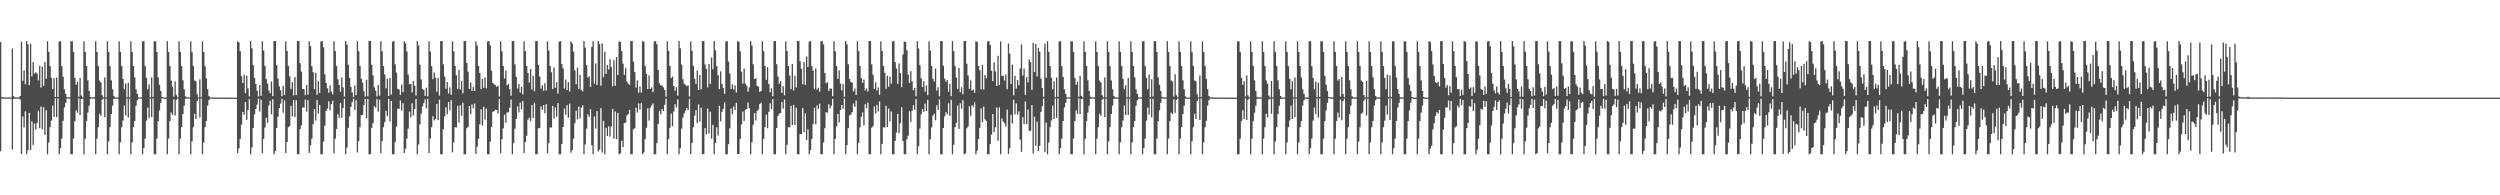 <?xml version="1.0" encoding="UTF-8"?>
<svg xmlns="http://www.w3.org/2000/svg" width="1920" height="150">
  <path d="M0 32.365h1v83.744H0zM1 74.487h1v1.133H1zM2 74.824h1v1.000H2zM3 74.772h1v1.000H3zM4 74.785h1v1.000H4zM5 74.820h1v1.000H5zM6 74.826h1v1.000H6zM7 74.795h1v1.000H7zM8 74.777h1v1.000H8zM9 37.196h1v77.588H9zM10 73.810h1v2.241H10zM11 74.810h1v1.000H11zM12 74.808h1v1.000H12zM13 74.779h1v1.000H13zM14 74.787h1v1.000H14zM15 73.717h1v2.712H15zM16 32.070h1v86.259H16zM17 62.076h1v27.371H17zM18 54.094h1v43.895H18zM19 64.668h1v20.850H19zM20 31.603h1v86.854H20zM21 34.127h1v81.202H21zM22 65.358h1v21.309H22zM23 33.492h1v81.689H23zM24 58.641h1v34.547H24zM25 47.691h1v63.618H25zM26 56.571h1v38.335H26zM27 55.603h1v43.856H27zM28 56.518h1v37.849H28zM29 61.767h1v23.215H29zM30 50.471h1v48.056H30zM31 67.220h1v14.640H31zM32 51.189h1v48.195H32zM33 65.904h1v16.530H33zM34 47.561h1v56.053H34zM35 60.482h1v24.216H35zM36 31.688h1v86.769H36zM37 39.830h1v69.678H37zM38 50.784h1v46.929H38zM39 59.735h1v32.902H39zM40 68.513h1v12.596H40zM41 60.074h1v29.686H41zM42 74.520h1v1.000H42zM43 59.527h1v30.434H43zM44 74.513h1v1.009H44zM45 31.728h1v86.729H45zM46 31.739h1v82.075H46zM47 50.741h1v55.728H47zM48 58.932h1v33.875H48zM49 68.589h1v14.000H49zM50 72.085h1v6.914H50zM51 74.703h1v1.000H51zM52 74.719h1v1.000H52zM53 74.764h1v1.000H53zM54 31.742h1v86.715H54zM55 31.665h1v86.791H55zM56 39.879h1v66.566H56zM57 59.777h1v33.229H57zM58 65.124h1v19.564H58zM59 62.838h1v23.710H59zM60 74.282h1v1.184H60zM61 59.794h1v28.529H61zM62 73.322h1v2.726H62zM63 74.729h1v1.000H63zM64 31.706h1v86.750H64zM65 39.922h1v66.525H65zM66 50.780h1v42.212H66zM67 61.745h1v24.735H67zM68 69.814h1v11.376H68zM69 74.396h1v1.455H69zM70 74.742h1v1.000H70zM71 74.707h1v1.000H71zM72 74.763h1v1.000H72zM73 31.679h1v86.778H73zM74 39.890h1v66.558H74zM75 50.772h1v46.939H75zM76 61.844h1v25.568H76zM77 63.375h1v25.502H77zM78 73.073h1v3.488H78zM79 74.803h1v1.000H79zM80 59.373h1v30.650H80zM81 74.773h1v1.000H81zM82 31.714h1v86.742H82zM83 39.892h1v68.646H83zM84 50.780h1v46.916H84zM85 61.701h1v25.847H85zM86 68.573h1v12.653H86zM87 73.620h1v2.320H87zM88 74.843h1v1.000H88zM89 74.837h1v1.000H89zM90 74.856h1v1.000H90zM91 31.666h1v86.791H91zM92 39.908h1v69.485H92zM93 50.771h1v46.931H93zM94 60.576h1v32.035H94zM95 68.592h1v12.513H95zM96 64.147h1v24.533H96zM97 74.761h1v1.000H97zM98 63.532h1v26.732H98zM99 74.787h1v1.000H99zM100 31.732h1v86.725H100zM101 39.907h1v69.493H101zM102 50.753h1v46.924H102zM103 59.436h1v33.455H103zM104 68.563h1v12.593H104zM105 72.104h1v4.908H105zM106 74.746h1v1.000H106zM107 74.781h1v1.000H107zM108 74.834h1v1.000H108zM109 31.739h1v86.718H109zM110 31.703h1v82.075H110zM111 50.776h1v55.679H111zM112 59.788h1v32.833H112zM113 68.591h1v13.987H113zM114 64.769h1v25.993H114zM115 74.676h1v1.000H115zM116 59.385h1v30.620H116zM117 74.422h1v1.180H117zM118 31.733h1v86.724H118zM119 31.704h1v86.753H119zM120 39.903h1v66.579H120zM121 59.492h1v33.526H121zM122 65.090h1v19.626H122zM123 69.816h1v9.175H123zM124 74.433h1v1.000H124zM125 74.833h1v1.000H125zM126 74.834h1v1.000H126zM127 74.868h1v1.000H127zM128 31.666h1v86.791H128zM129 39.910h1v66.557H129zM130 50.769h1v42.191H130zM131 61.842h1v24.600H131zM132 66.626h1v21.615H132zM133 74.285h1v1.998H133zM134 62.565h1v26.091H134zM135 73.080h1v3.566H135zM136 74.790h1v1.000H136zM137 31.726h1v86.730H137zM138 39.897h1v66.611H138zM139 50.737h1v46.940H139zM140 61.668h1v25.918H140zM141 68.555h1v12.632H141zM142 74.042h1v1.820H142zM143 74.797h1v1.000H143zM144 74.762h1v1.000H144zM145 74.838h1v1.000H145zM146 31.703h1v86.754H146zM147 39.908h1v68.673H147zM148 50.782h1v46.912H148zM149 61.866h1v25.540H149zM150 62.343h1v29.020H150zM151 72.400h1v5.224H151zM152 74.741h1v1.000H152zM153 60.919h1v29.248H153zM154 74.650h1v1.000H154zM155 31.699h1v86.757H155zM156 39.916h1v69.535H156zM157 50.785h1v46.901H157zM158 60.207h1v32.676H158zM159 68.547h1v12.610H159zM160 73.663h1v3.296H160zM161 74.848h1v1.000H161zM162 74.833h1v1.000H162zM163 74.846h1v1.000H163zM164 74.849h1v1.000H164zM165 74.890h1v1.000H165zM166 74.910h1v1.000H166zM167 74.912h1v1.000H167zM168 74.911h1v1.000H168zM169 74.942h1v1.000H169zM170 74.949h1v1.000H170zM171 74.959h1v1.000H171zM172 74.953h1v1.000H172zM173 74.967h1v1.000H173zM174 74.971h1v1.000H174zM175 74.974h1v1.000H175zM176 74.979h1v1.000H176zM177 74.979h1v1.000H177zM178 74.987h1v1.000H178zM179 74.987h1v1.000H179zM180 74.985h1v1.000H180zM181 74.990h1v1.000H181zM182 31.738h1v85.844H182zM183 32.530h1v81.420H183zM184 39.311h1v67.362H184zM185 58.505h1v37.313H185zM186 63.681h1v22.277H186zM187 57.331h1v30.841H187zM188 71.519h1v6.747H188zM189 58.094h1v33.983H189zM190 67.946h1v16.531H190zM191 74.044h1v1.999H191zM192 31.543h1v86.914H192zM193 37.102h1v76.100H193zM194 50.147h1v48.128H194zM195 59.886h1v27.958H195zM196 64.436h1v19.286H196zM197 69.649h1v10.787H197zM198 74.103h1v1.631H198zM199 65.201h1v20.468H199zM200 73.578h1v2.970H200zM201 31.718h1v85.865H201zM202 38.863h1v67.779H202zM203 50.643h1v47.237H203zM204 60.758h1v29.753H204zM205 64.260h1v29.934H205zM206 69.480h1v11.556H206zM207 71.595h1v5.890H207zM208 62.559h1v25.254H208zM209 73.822h1v2.416H209zM210 31.543h1v86.914H210zM211 31.541h1v84.493H211zM212 49.953h1v48.401H212zM213 60.304h1v29.286H213zM214 66.238h1v16.727H214zM215 69.273h1v10.294H215zM216 73.954h1v1.966H216zM217 65.769h1v20.921H217zM218 73.032h1v4.069H218zM219 31.724h1v85.778H219zM220 39.121h1v69.949H220zM221 50.660h1v47.024H221zM222 58.683h1v38.113H222zM223 68.404h1v12.856H223zM224 63.106h1v26.307H224zM225 73.196h1v3.649H225zM226 59.210h1v30.757H226zM227 73.031h1v3.938H227zM228 31.544h1v86.913H228zM229 31.543h1v86.915H229zM230 48.548h1v50.692H230zM231 55.011h1v41.356H231zM232 68.304h1v14.181H232zM233 68.527h1v14.173H233zM234 73.060h1v3.414H234zM235 65.253h1v20.410H235zM236 72.658h1v4.236H236zM237 31.717h1v85.785H237zM238 35.448h1v76.172H238zM239 50.785h1v55.794H239zM240 55.442h1v39.892H240zM241 68.441h1v15.320H241zM242 55.927h1v36.637H242zM243 72.781h1v3.974H243zM244 62.301h1v24.968H244zM245 71.316h1v9.352H245zM246 31.865h1v86.592H246zM247 31.543h1v86.916H247zM248 36.280h1v72.444H248zM249 57.141h1v39.422H249zM250 63.757h1v21.448H250zM251 67.826h1v15.491H251zM252 71.238h1v6.580H252zM253 65.542h1v19.238H253zM254 70.337h1v9.632H254zM255 72.551h1v4.796H255zM256 31.702h1v85.968H256zM257 39.292h1v67.199H257zM258 50.769h1v48.265H258zM259 60.828h1v26.943H259zM260 65.250h1v25.299H260zM261 70.514h1v8.413H261zM262 59.424h1v31.024H262zM263 67.127h1v15.870H263zM264 74.177h1v1.643H264zM265 31.543h1v86.916H265zM266 34.196h1v79.159H266zM267 49.693h1v48.433H267zM268 59.797h1v29.573H268zM269 66.752h1v15.357H269zM270 71.055h1v7.483H270zM271 74.418h1v1.341H271zM272 65.601h1v18.830H272zM273 73.062h1v3.869H273zM274 31.714h1v85.388H274zM275 39.378h1v69.065H275zM276 50.794h1v46.880H276zM277 60.544h1v27.932H277zM278 63.502h1v24.741H278zM279 70.040h1v10.669H279zM280 74.127h1v1.803H280zM281 61.207h1v29.730H281zM282 73.972h1v2.075H282zM283 31.543h1v86.914H283zM284 31.543h1v86.915H284zM285 49.779h1v48.405H285zM286 57.952h1v36.615H286zM287 67.103h1v14.497H287zM288 69.580h1v12.999H288zM289 74.087h1v2.059H289zM290 65.299h1v20.514H290zM291 73.410h1v3.187H291zM292 31.632h1v86.075H292zM293 39.450h1v68.987H293zM294 50.756h1v46.928H294zM295 57.250h1v36.539H295zM296 67.895h1v17.190H296zM297 60.442h1v28.750H297zM298 73.737h1v2.182H298zM299 59.862h1v33.435H299zM300 72.617h1v4.918H300zM301 31.970h1v86.487H301zM302 31.543h1v86.917H302zM303 49.439h1v59.520H303zM304 55.702h1v41.513H304zM305 68.136h1v15.296H305zM306 68.799h1v14.772H306zM307 72.909h1v4.229H307zM308 64.939h1v19.983H308zM309 70.763h1v8.473H309zM310 31.714h1v85.723H310zM311 33.306h1v80.942H311zM312 39.511h1v66.919H312zM313 57.308h1v41.445H313zM314 64.592h1v21.120H314zM315 64.309h1v25.783H315zM316 70.907h1v8.438H316zM317 62.286h1v26.371H317zM318 65.859h1v17.865H318zM319 73.385h1v2.591H319zM320 31.541h1v86.916H320zM321 34.885h1v76.123H321zM322 49.547h1v46.064H322zM323 61.027h1v26.344H323zM324 68.262h1v13.484H324zM325 69.071h1v10.217H325zM326 73.643h1v2.572H326zM327 67.304h1v15.876H327zM328 74.009h1v1.861H328zM329 31.804h1v85.724H329zM330 39.463h1v66.915H330zM331 50.795h1v46.875H331zM332 60.821h1v28.465H332zM333 55.728h1v36.768H333zM334 59.702h1v31.728H334zM335 70.402h1v9.429H335zM336 59.946h1v32.256H336zM337 73.305h1v3.234H337zM338 31.541h1v86.915H338zM339 31.543h1v86.914H339zM340 49.448h1v49.809H340zM341 58.744h1v30.692H341zM342 68.187h1v14.259H342zM343 63.081h1v24.655H343zM344 71.805h1v6.454H344zM345 67.125h1v17.541H345zM346 72.820h1v4.083H346zM347 31.716h1v85.338H347zM348 39.399h1v69.876H348zM349 50.789h1v46.919H349zM350 57.853h1v40.084H350zM351 68.441h1v12.789H351zM352 53.597h1v40.559H352zM353 68.744h1v12.148H353zM354 62.366h1v26.536H354zM355 71.636h1v7.327H355zM356 31.543h1v86.914H356zM357 31.543h1v86.914H357zM358 48.332h1v50.113H358zM359 55.021h1v42.385H359zM360 68.254h1v13.152H360zM361 63.261h1v24.509H361zM362 69.882h1v10.321H362zM363 66.821h1v16.295H363zM364 69.888h1v9.635H364zM365 31.720h1v86.484H365zM366 34.974h1v77.779H366zM367 50.749h1v55.939H367zM368 55.992h1v39.457H368zM369 68.385h1v15.509H369zM370 60.693h1v35.751H370zM371 67.458h1v14.574H371zM372 59.388h1v32.461H372zM373 67.765h1v15.579H373zM374 31.829h1v86.627H374zM375 31.543h1v86.915H375zM376 34.747h1v74.039H376zM377 54.323h1v43.144H377zM378 63.679h1v22.163H378zM379 64.755h1v20.583H379zM380 65.378h1v18.895H380zM381 66.757h1v17.717H381zM382 65.910h1v21.354H382zM383 74.070h1v1.951H383zM384 31.722h1v85.808H384zM385 39.342h1v67.527H385zM386 50.754h1v47.830H386zM387 60.248h1v27.831H387zM388 54.179h1v40.185H388zM389 65.541h1v20.824H389zM390 64.465h1v21.793H390zM391 68.486h1v14.290H391zM392 73.505h1v2.940H392zM393 31.543h1v86.915H393zM394 31.543h1v78.417H394zM395 49.502h1v49.303H395zM396 59.106h1v32.264H396zM397 68.006h1v13.714H397zM398 64.525h1v21.842H398zM399 71.042h1v7.762H399zM400 66.835h1v17.065H400zM401 72.475h1v5.060H401zM402 31.722h1v85.793H402zM403 39.333h1v69.676H403zM404 50.724h1v53.597H404zM405 55.988h1v35.990H405zM406 63.393h1v26.981H406zM407 53.058h1v40.044H407zM408 68.735h1v12.028H408zM409 58.150h1v32.503H409zM410 70.143h1v8.728H410zM411 31.544h1v86.914H411zM412 31.543h1v86.819H412zM413 49.877h1v48.679H413zM414 58.782h1v39.439H414zM415 68.022h1v13.730H415zM416 65.419h1v18.830H416zM417 69.785h1v10.871H417zM418 63.874h1v23.141H418zM419 69.519h1v10.485H419zM420 31.715h1v85.998H420zM421 38.808h1v71.141H421zM422 50.641h1v47.213H422zM423 55.434h1v42.516H423zM424 68.388h1v12.940H424zM425 51.742h1v39.190H425zM426 67.441h1v15.100H426zM427 63.117h1v26.465H427zM428 71.815h1v7.349H428zM429 31.993h1v86.464H429zM430 31.542h1v86.914H430zM431 49.225h1v61.355H431zM432 52.472h1v45.053H432zM433 68.002h1v15.478H433zM434 61.102h1v27.069H434zM435 69.119h1v11.689H435zM436 63.054h1v27.359H436zM437 70.277h1v9.284H437zM438 31.722h1v85.545H438zM439 33.362h1v81.963H439zM440 39.623h1v66.877H440zM441 54.008h1v40.612H441zM442 64.688h1v20.306H442zM443 51.956h1v39.717H443zM444 68.233h1v13.743H444zM445 57.476h1v33.475H445zM446 69.235h1v13.336H446zM447 70.132h1v10.776H447zM448 31.543h1v86.914H448zM449 36.577h1v74.427H449zM450 50.054h1v48.750H450zM451 59.576h1v28.291H451zM452 58.572h1v31.257H452zM453 66.770h1v17.025H453zM454 36.073h1v75.516H454zM455 31.703h1v86.663H455zM456 64.220h1v25.158H456zM457 48.669h1v50.091H457zM458 65.280h1v20.057H458zM459 31.653h1v84.615H459zM460 33.778h1v81.159H460zM461 65.769h1v17.274H461zM462 33.313h1v83.826H462zM463 59.269h1v33.553H463zM464 39.702h1v78.650H464zM465 56.820h1v41.263H465zM466 49.960h1v54.512H466zM467 53.366h1v43.603H467zM468 45.457h1v59.456H468zM469 51.564h1v45.592H469zM470 66.346h1v17.260H470zM471 46.165h1v60.412H471zM472 65.861h1v19.682H472zM473 43.831h1v63.001H473zM474 57.480h1v29.230H474zM475 31.732h1v86.724H475zM476 32.281h1v85.544H476zM477 39.232h1v68.858H477zM478 48.941h1v63.988H478zM479 57.481h1v37.119H479zM480 52.325h1v41.796H480zM481 62.578h1v26.171H481zM482 64.242h1v23.424H482zM483 65.112h1v19.245H483zM484 31.543h1v86.915H484zM485 31.541h1v86.916H485zM486 47.407h1v51.849H486zM487 55.417h1v43.098H487zM488 67.258h1v15.505H488zM489 61.739h1v24.668H489zM490 71.205h1v8.189H490zM491 66.304h1v18.075H491zM492 71.085h1v8.108H492zM493 31.707h1v86.751H493zM494 31.978h1v85.091H494zM495 50.729h1v56.117H495zM496 56.694h1v41.508H496zM497 68.423h1v14.758H497zM498 57.921h1v34.700H498zM499 68.264h1v14.468H499zM500 67.069h1v13.903H500zM501 70.718h1v8.761H501zM502 31.953h1v86.504H502zM503 31.542h1v86.914H503zM504 34.008h1v75.916H504zM505 53.766h1v41.403H505zM506 63.985h1v21.124H506zM507 65.565h1v22.294H507zM508 65.650h1v18.089H508zM509 67.093h1v18.200H509zM510 69.190h1v11.306H510zM511 74.230h1v1.497H511zM512 31.736h1v86.708H512zM513 39.068h1v67.793H513zM514 50.682h1v47.554H514zM515 59.968h1v27.275H515zM516 58.707h1v38.292H516zM517 66.065h1v19.541H517zM518 69.566h1v10.478H518zM519 66.948h1v15.618H519zM520 73.482h1v2.838H520zM521 31.543h1v86.914H521zM522 37.157h1v76.703H522zM523 49.620h1v49.121H523zM524 60.862h1v29.397H524zM525 64.347h1v22.676H525zM526 65.236h1v19.807H526zM527 66.272h1v16.709H527zM528 65.575h1v18.955H528zM529 74.141h1v1.806H529zM530 31.761h1v86.675H530zM531 39.023h1v70.744H531zM532 50.727h1v47.002H532zM533 60.472h1v28.435H533zM534 64.488h1v20.074H534zM535 54.174h1v40.422H535zM536 69.077h1v11.151H536zM537 57.593h1v35.801H537zM538 68.676h1v14.065H538zM539 31.543h1v86.913H539zM540 31.543h1v86.707H540zM541 49.525h1v48.842H541zM542 52.906h1v50.219H542zM543 67.072h1v16.341H543zM544 49.184h1v53.352H544zM545 64.449h1v21.312H545zM546 44.073h1v62.459H546zM547 53.153h1v42.751H547zM548 31.543h1v86.914H548zM549 38.590h1v71.097H549zM550 50.792h1v46.970H550zM551 57.848h1v46.228H551zM552 68.379h1v12.876H552zM553 54.793h1v38.447H553zM554 64.503h1v21.361H554zM555 67.464h1v16.087H555zM556 72.014h1v6.555H556zM557 31.921h1v86.536H557zM558 31.543h1v86.914H558zM559 47.282h1v63.507H559zM560 56.412h1v42.208H560zM561 68.291h1v14.948H561zM562 64.760h1v23.067H562zM563 68.733h1v13.077H563zM564 65.577h1v18.824H564zM565 71.027h1v7.948H565zM566 31.713h1v86.579H566zM567 32.172h1v86.144H567zM568 39.392h1v67.271H568zM569 55.042h1v40.493H569zM570 64.278h1v21.382H570zM571 52.650h1v40.328H571zM572 64.248h1v20.074H572zM573 65.920h1v17.794H573zM574 70.396h1v8.356H574zM575 67.082h1v16.125H575zM576 31.542h1v86.915H576zM577 34.959h1v74.324H577zM578 49.444h1v46.353H578zM579 60.717h1v26.109H579zM580 60.048h1v32.428H580zM581 65.945h1v19.354H581zM582 66.518h1v17.558H582zM583 70.575h1v9.391H583zM584 69.836h1v9.020H584zM585 31.672h1v86.786H585zM586 39.303h1v67.420H586zM587 50.757h1v46.954H587zM588 61.362h1v26.767H588zM589 51.646h1v46.824H589zM590 64.550h1v21.322H590zM591 70.885h1v8.496H591zM592 67.813h1v15.836H592zM593 73.934h1v2.195H593zM594 31.543h1v86.913H594zM595 31.543h1v86.915H595zM596 49.319h1v49.052H596zM597 58.786h1v30.314H597zM598 64.301h1v23.042H598zM599 62.272h1v24.562H599zM600 71.370h1v7.078H600zM601 66.215h1v17.166H601zM602 73.224h1v3.207H602zM603 31.735h1v86.722H603zM604 39.126h1v72.128H604zM605 50.708h1v47.047H605zM606 58.004h1v39.762H606zM607 68.414h1v12.832H607zM608 49.095h1v46.976H608zM609 69.480h1v11.115H609zM610 58.133h1v37.750H610zM611 67.175h1v15.570H611zM612 31.543h1v86.913H612zM613 31.543h1v86.914H613zM614 47.077h1v55.831H614zM615 52.806h1v50.263H615zM616 64.741h1v18.330H616zM617 47.690h1v53.836H617zM618 65.115h1v21.865H618zM619 43.417h1v64.168H619zM620 51.446h1v47.869H620zM621 31.963h1v86.495H621zM622 31.543h1v83.824H622zM623 50.784h1v55.944H623zM624 54.257h1v41.062H624zM625 68.482h1v14.331H625zM626 52.474h1v43.041H626zM627 68.912h1v12.032H627zM628 67.359h1v16.269H628zM629 70.347h1v9.260H629zM630 31.827h1v86.629H630zM631 31.543h1v86.863H631zM632 34.149h1v75.326H632zM633 56.120h1v42.319H633zM634 63.989h1v22.176H634zM635 63.126h1v23.459H635zM636 69.795h1v10.275H636zM637 67.916h1v15.344H637zM638 68.028h1v13.165H638zM639 73.868h1v2.122H639zM640 31.737h1v86.720H640zM641 39.424h1v67.251H641zM642 50.730h1v46.169H642zM643 60.592h1v26.878H643zM644 53.990h1v40.012H644zM645 64.198h1v20.312H645zM646 69.471h1v11.230H646zM647 64.410h1v19.170H647zM648 74.330h1v1.348H648zM649 31.543h1v86.914H649zM650 34.106h1v77.360H650zM651 49.416h1v49.045H651zM652 60.658h1v27.984H652zM653 62.914h1v25.030H653zM654 63.482h1v22.647H654zM655 70.181h1v9.373H655zM656 67.986h1v14.114H656zM657 72.919h1v4.218H657zM658 31.734h1v86.711H658zM659 39.238h1v70.441H659zM660 50.703h1v47.120H660zM661 59.991h1v29.582H661zM662 63.687h1v22.696H662zM663 61.170h1v35.143H663zM664 69.412h1v10.673H664zM665 67.982h1v15.109H665zM666 70.238h1v8.591H666zM667 31.542h1v86.915H667zM668 31.542h1v86.914H668zM669 49.481h1v48.592H669zM670 57.375h1v39.566H670zM671 68.309h1v13.421H671zM672 63.280h1v23.907H672zM673 69.534h1v11.011H673zM674 67.140h1v18.487H674zM675 72.756h1v5.125H675zM676 31.714h1v86.744H676zM677 39.160h1v71.338H677zM678 50.724h1v47.038H678zM679 55.792h1v42.153H679zM680 68.265h1v13.005H680zM681 58.254h1v39.339H681zM682 66.633h1v16.703H682zM683 58.878h1v34.351H683zM684 64.284h1v21.257H684zM685 31.881h1v86.576H685zM686 31.543h1v86.914H686zM687 47.731h1v60.509H687zM688 52.568h1v49.282H688zM689 64.398h1v23.135H689zM690 48.748h1v53.524H690zM691 56.149h1v38.565H691zM692 66.963h1v15.307H692zM693 41.841h1v66.443H693zM694 31.994h1v86.463H694zM695 32.092h1v86.365H695zM696 38.639h1v68.352H696zM697 57.232h1v46.936H697zM698 63.691h1v21.824H698zM699 54.562h1v39.022H699zM700 62.413h1v22.626H700zM701 69.278h1v11.541H701zM702 67.466h1v16.811H702zM703 73.974h1v2.123H703zM704 31.542h1v86.915H704zM705 37.243h1v75.165H705zM706 50.025h1v48.671H706zM707 60.180h1v27.718H707zM708 66.826h1v16.940H708zM709 62.365h1v23.550H709zM710 70.384h1v9.113H710zM711 65.620h1v19.652H711zM712 73.146h1v3.523H712zM713 31.695h1v86.763H713zM714 38.975h1v67.960H714zM715 50.679h1v47.161H715zM716 60.475h1v28.347H716zM717 62.519h1v24.849H717zM718 52.701h1v39.705H718zM719 69.526h1v11.377H719zM720 66.949h1v17.468H720zM721 73.906h1v2.416H721zM722 31.543h1v86.913H722zM723 31.541h1v86.916H723zM724 50.497h1v47.815H724zM725 60.356h1v29.112H725zM726 62.728h1v23.461H726zM727 61.414h1v26.464H727zM728 70.423h1v8.909H728zM729 64.412h1v24.597H729zM730 73.878h1v2.723H730zM731 31.543h1v86.914H731zM732 39.258h1v71.882H732zM733 50.753h1v46.951H733zM734 59.621h1v34.669H734zM735 68.526h1v12.643H735zM736 52.218h1v46.806H736zM737 70.786h1v8.550H737zM738 67.011h1v16.416H738zM739 72.374h1v4.459H739zM740 31.544h1v86.913H740zM741 31.542h1v86.274H741zM742 48.948h1v49.561H742zM743 57.960h1v39.240H743zM744 68.239h1v13.371H744zM745 61.827h1v27.087H745zM746 69.623h1v11.223H746zM747 68.755h1v13.253H747zM748 71.251h1v7.363H748zM749 31.725h1v86.733H749zM750 32.207h1v83.563H750zM751 50.733h1v56.066H751zM752 53.967h1v44.206H752zM753 68.501h1v14.792H753zM754 49.793h1v44.022H754zM755 68.702h1v13.150H755zM756 57.525h1v34.098H756zM757 60.245h1v32.560H757zM758 31.879h1v86.577H758zM759 31.541h1v86.915H759zM760 34.570h1v76.152H760zM761 54.342h1v49.056H761zM762 62.307h1v25.253H762zM763 47.857h1v53.617H763zM764 54.864h1v42.900H764zM765 65.989h1v16.654H765zM766 42.840h1v65.316H766zM767 65.399h1v17.039H767zM768 31.870h1v86.587H768zM769 58.394h1v32.545H769zM770 57.986h1v35.427H770zM771 61.807h1v32.872H771zM772 57.074h1v40.058H772zM773 68.525h1v15.572H773zM774 33.428h1v84.779H774zM775 41.167h1v72.647H775zM776 64.443h1v23.727H776zM777 49.632h1v45.155H777zM778 73.237h1v3.413H778zM779 58.184h1v29.736H779zM780 68.021h1v11.421H780zM781 61.432h1v26.637H781zM782 65.466h1v20.112H782zM783 52.572h1v54.648H783zM784 34.085h1v82.495H784zM785 58.002h1v32.002H785zM786 52.628h1v42.723H786zM787 72.850h1v5.063H787zM788 59.153h1v36.248H788zM789 63.310h1v20.837H789zM790 45.582h1v55.085H790zM791 47.598h1v52.728H791zM792 69.041h1v11.691H792zM793 32.862h1v85.122H793zM794 55.339h1v34.237H794zM795 33.716h1v78.274H795zM796 58.726h1v34.645H796zM797 36.739h1v79.255H797zM798 39.613h1v72.435H798zM799 60.427h1v25.506H799zM800 67.513h1v14.036H800zM801 74.330h1v1.337H801zM802 33.531h1v83.365H802zM803 59.766h1v34.405H803zM804 31.616h1v86.841H804zM805 39.857h1v69.671H805zM806 50.747h1v46.967H806zM807 59.712h1v32.905H807zM808 68.531h1v12.640H808zM809 62.412h1v28.960H809zM810 74.661h1v1.000H810zM811 59.472h1v30.979H811zM812 74.372h1v1.202H812zM813 31.729h1v86.728H813zM814 31.770h1v82.047H814zM815 50.739h1v55.778H815zM816 59.082h1v33.849H816zM817 68.537h1v14.051H817zM818 72.039h1v6.925H818zM819 74.724h1v1.000H819zM820 74.735h1v1.000H820zM821 74.796h1v1.000H821zM822 31.741h1v86.716H822zM823 31.698h1v86.759H823zM824 39.892h1v66.556H824zM825 59.780h1v33.181H825zM826 65.103h1v19.579H826zM827 62.750h1v24.821H827zM828 74.298h1v1.176H828zM829 58.281h1v29.419H829zM830 73.622h1v2.390H830zM831 74.712h1v1.000H831zM832 31.731h1v86.726H832zM833 39.895h1v66.639H833zM834 50.730h1v42.311H834zM835 61.690h1v24.835H835zM836 69.839h1v11.340H836zM837 74.315h1v1.527H837zM838 74.799h1v1.000H838zM839 74.686h1v1.000H839zM840 74.771h1v1.000H840zM841 31.729h1v86.728H841zM842 39.871h1v66.568H842zM843 50.778h1v46.907H843zM844 61.853h1v25.553H844zM845 63.376h1v25.500H845zM846 73.077h1v3.478H846zM847 74.814h1v1.000H847zM848 59.383h1v30.639H848zM849 74.771h1v1.000H849zM850 31.705h1v86.752H850zM851 39.897h1v68.637H851zM852 50.772h1v46.928H852zM853 61.774h1v25.731H853zM854 68.546h1v12.583H854zM855 73.624h1v2.286H855zM856 74.813h1v1.000H856zM857 74.818h1v1.000H857zM858 74.866h1v1.000H858zM859 31.682h1v86.774H859zM860 39.898h1v69.512H860zM861 50.784h1v46.921H861zM862 60.583h1v32.036H862zM863 68.597h1v12.529H863zM864 65.427h1v22.986H864zM865 74.804h1v1.000H865zM866 59.843h1v28.416H866zM867 74.770h1v1.000H867zM868 31.730h1v86.727H868zM869 39.912h1v69.522H869zM870 50.780h1v46.926H870zM871 59.444h1v33.426H871zM872 68.544h1v12.612H872zM873 72.101h1v4.926H873zM874 74.761h1v1.000H874zM875 74.756h1v1.000H875zM876 74.797h1v1.000H876zM877 31.738h1v86.719H877zM878 31.682h1v82.100H878zM879 50.773h1v55.678H879zM880 59.789h1v32.834H880zM881 68.602h1v13.976H881zM882 57.340h1v30.695H882zM883 74.614h1v1.000H883zM884 60.907h1v29.260H884zM885 74.140h1v1.718H885zM886 31.729h1v86.728H886zM887 31.610h1v86.847H887zM888 39.888h1v66.583H888zM889 59.493h1v33.545H889zM890 65.107h1v19.515H890zM891 69.826h1v9.128H891zM892 74.394h1v1.069H892zM893 74.812h1v1.000H893zM894 74.812h1v1.000H894zM895 74.827h1v1.000H895zM896 31.654h1v86.803H896zM897 39.895h1v66.555H897zM898 50.782h1v42.189H898zM899 61.858h1v24.621H899zM900 62.704h1v24.859H900zM901 74.222h1v2.047H901zM902 57.040h1v29.604H902zM903 73.153h1v3.532H903zM904 74.746h1v1.000H904zM905 31.712h1v86.745H905zM906 39.899h1v66.534H906zM907 50.766h1v46.936H907zM908 61.719h1v25.896H908zM909 68.578h1v12.561H909zM910 74.029h1v1.760H910zM911 74.857h1v1.000H911zM912 74.830h1v1.000H912zM913 74.866h1v1.000H913zM914 31.720h1v86.737H914zM915 39.904h1v68.651H915zM916 50.756h1v46.941H916zM917 61.854h1v25.561H917zM918 62.347h1v29.023H918zM919 72.418h1v5.192H919zM920 74.751h1v1.000H920zM921 57.895h1v34.275H921zM922 74.614h1v1.000H922zM923 31.721h1v86.735H923zM924 39.879h1v69.491H924zM925 50.711h1v47.055H925zM926 60.527h1v32.285H926zM927 68.578h1v12.591H927zM928 73.665h1v3.333H928zM929 74.798h1v1.000H929zM930 74.820h1v1.000H930zM931 74.857h1v1.000H931zM932 74.866h1v1.000H932zM933 74.866h1v1.000H933zM934 74.901h1v1.000H934zM935 74.900h1v1.000H935zM936 74.923h1v1.000H936zM937 74.913h1v1.000H937zM938 74.939h1v1.000H938zM939 74.938h1v1.000H939zM940 74.951h1v1.000H940zM941 74.963h1v1.000H941zM942 74.960h1v1.000H942zM943 74.972h1v1.000H943zM944 74.969h1v1.000H944zM945 74.978h1v1.000H945zM946 74.979h1v1.000H946zM947 74.981h1v1.000H947zM948 74.985h1v1.000H948zM949 74.987h1v1.000H949zM950 31.747h1v86.710H950zM951 31.701h1v86.756H951zM952 39.898h1v66.565H952zM953 59.793h1v33.163H953zM954 65.144h1v19.522H954zM955 62.361h1v29.021H955zM956 74.140h1v1.394H956zM957 57.888h1v34.284H957zM958 73.296h1v3.303H958zM959 74.677h1v1.000H959zM960 31.722h1v86.735H960zM961 39.886h1v66.579H961zM962 50.711h1v42.286H962zM963 61.721h1v24.803H963zM964 69.817h1v11.354H964zM965 74.343h1v1.520H965zM966 74.796h1v1.000H966zM967 74.772h1v1.000H967zM968 74.832h1v1.000H968zM969 31.736h1v86.721H969zM970 39.893h1v66.587H970zM971 50.742h1v46.954H971zM972 61.813h1v25.586H972zM973 64.288h1v25.805H973zM974 73.420h1v3.034H974zM975 74.840h1v1.000H975zM976 62.145h1v25.241H976zM977 74.775h1v1.000H977zM978 31.678h1v86.778H978zM979 39.883h1v68.688H979zM980 50.742h1v46.962H980zM981 61.715h1v25.817H981zM982 68.545h1v12.641H982zM983 73.673h1v2.241H983zM984 74.856h1v1.000H984zM985 74.785h1v1.000H985zM986 74.889h1v1.000H986zM987 31.689h1v86.768H987zM988 39.897h1v69.492H988zM989 50.777h1v46.913H989zM990 60.595h1v32.012H990zM991 68.600h1v12.501H991zM992 62.342h1v29.022H992zM993 74.756h1v1.000H993zM994 59.442h1v30.532H994zM995 74.741h1v1.000H995zM996 31.727h1v86.729H996zM997 39.909h1v69.495H997zM998 50.774h1v46.918H998zM999 59.568h1v33.284H999zM1000 68.565h1v12.625H1000zM1001 72.101h1v4.900H1001zM1002 74.767h1v1.000H1002zM1003 74.873h1v1.000H1003zM1004 74.858h1v1.000H1004zM1005 31.740h1v86.717H1005zM1006 31.669h1v82.147H1006zM1007 50.776h1v55.694H1007zM1008 59.783h1v32.832H1008zM1009 68.602h1v13.963H1009zM1010 62.714h1v24.841H1010zM1011 74.662h1v1.000H1011zM1012 63.514h1v26.728H1012zM1013 74.395h1v1.174H1013zM1014 31.731h1v86.726H1014zM1015 31.747h1v86.710H1015zM1016 39.906h1v66.590H1016zM1017 58.285h1v34.723H1017zM1018 65.062h1v19.689H1018zM1019 69.812h1v9.164H1019zM1020 74.442h1v1.000H1020zM1021 74.776h1v1.000H1021zM1022 74.763h1v1.000H1022zM1023 74.823h1v1.000H1023zM1024 31.678h1v86.779H1024zM1025 39.900h1v66.572H1025zM1026 50.763h1v42.200H1026zM1027 61.840h1v24.607H1027zM1028 60.748h1v29.516H1028zM1029 74.199h1v2.274H1029zM1030 59.078h1v33.256H1030zM1031 72.251h1v5.414H1031zM1032 74.606h1v1.000H1032zM1033 31.721h1v86.736H1033zM1034 39.906h1v66.635H1034zM1035 50.735h1v46.932H1035zM1036 61.690h1v25.844H1036zM1037 68.565h1v12.643H1037zM1038 74.067h1v1.776H1038zM1039 74.783h1v1.000H1039zM1040 74.805h1v1.000H1040zM1041 74.814h1v1.000H1041zM1042 31.711h1v86.746H1042zM1043 39.906h1v68.716H1043zM1044 50.777h1v46.908H1044zM1045 61.839h1v25.574H1045zM1046 62.801h1v23.702H1046zM1047 73.023h1v4.256H1047zM1048 74.795h1v1.000H1048zM1049 62.191h1v26.523H1049zM1050 74.710h1v1.000H1050zM1051 31.730h1v86.727H1051zM1052 39.911h1v69.476H1052zM1053 50.737h1v46.939H1053zM1054 59.444h1v33.468H1054zM1055 68.555h1v12.600H1055zM1056 73.622h1v3.357H1056zM1057 74.804h1v1.000H1057zM1058 74.771h1v1.000H1058zM1059 74.819h1v1.000H1059zM1060 31.701h1v86.755H1060zM1061 39.890h1v69.517H1061zM1062 50.784h1v46.907H1062zM1063 59.791h1v32.827H1063zM1064 68.586h1v12.538H1064zM1065 57.339h1v30.716H1065zM1066 74.618h1v1.000H1066zM1067 57.912h1v34.258H1067zM1068 74.488h1v1.000H1068zM1069 31.723h1v86.734H1069zM1070 31.680h1v82.119H1070zM1071 50.722h1v55.739H1071zM1072 59.527h1v33.355H1072zM1073 68.559h1v14.067H1073zM1074 72.102h1v6.859H1074zM1075 74.771h1v1.000H1075zM1076 74.819h1v1.000H1076zM1077 74.834h1v1.000H1077zM1078 31.738h1v86.718H1078zM1079 31.741h1v86.716H1079zM1080 39.906h1v66.572H1080zM1081 59.779h1v33.193H1081zM1082 65.143h1v19.544H1082zM1083 69.872h1v9.045H1083zM1084 74.509h1v1.000H1084zM1085 74.932h1v1.000H1085zM1086 74.948h1v1.000H1086zM1087 74.960h1v1.000H1087zM1088 31.703h1v86.754H1088zM1089 39.900h1v66.565H1089zM1090 50.766h1v42.191H1090zM1091 61.843h1v24.617H1091zM1092 69.870h1v11.238H1092zM1093 74.515h1v1.227H1093zM1094 74.971h1v1.000H1094zM1095 74.985h1v1.000H1095zM1096 74.990h1v1.000H1096zM1097 31.638h1v86.819H1097zM1098 32.310h1v81.750H1098zM1099 39.206h1v72.757H1099zM1100 49.527h1v49.855H1100zM1101 58.323h1v36.231H1101zM1102 63.053h1v26.014H1102zM1103 63.829h1v22.257H1103zM1104 62.761h1v24.586H1104zM1105 66.291h1v18.123H1105zM1106 31.700h1v86.757H1106zM1107 31.543h1v86.913H1107zM1108 49.196h1v50.358H1108zM1109 59.952h1v30.517H1109zM1110 67.394h1v15.162H1110zM1111 65.368h1v17.174H1111zM1112 73.183h1v4.052H1112zM1113 66.013h1v18.691H1113zM1114 71.172h1v6.386H1114zM1115 31.739h1v86.718H1115zM1116 39.277h1v70.719H1116zM1117 50.749h1v47.120H1117zM1118 59.224h1v37.783H1118zM1119 68.464h1v12.748H1119zM1120 68.577h1v14.136H1120zM1121 73.747h1v2.164H1121zM1122 68.925h1v11.850H1122zM1123 73.026h1v3.736H1123zM1124 31.543h1v86.913H1124zM1125 32.038h1v86.419H1125zM1126 46.915h1v51.481H1126zM1127 56.839h1v37.619H1127zM1128 68.215h1v13.308H1128zM1129 67.114h1v14.945H1129zM1130 73.704h1v2.499H1130zM1131 66.897h1v18.444H1131zM1132 71.277h1v7.978H1132zM1133 31.738h1v86.719H1133zM1134 31.930h1v83.035H1134zM1135 50.647h1v55.944H1135zM1136 58.016h1v38.150H1136zM1137 68.445h1v15.067H1137zM1138 68.960h1v15.261H1138zM1139 72.909h1v4.450H1139zM1140 66.352h1v15.763H1140zM1141 72.138h1v5.574H1141zM1142 31.861h1v86.596H1142zM1143 31.543h1v86.915H1143zM1144 35.549h1v74.037H1144zM1145 56.099h1v40.329H1145zM1146 64.316h1v20.920H1146zM1147 69.347h1v12.554H1147zM1148 71.765h1v5.373H1148zM1149 66.411h1v17.969H1149zM1150 71.129h1v7.185H1150zM1151 72.592h1v4.448H1151zM1152 31.547h1v86.910H1152zM1153 39.908h1v66.688H1153zM1154 50.754h1v44.119H1154zM1155 61.099h1v26.098H1155zM1156 67.782h1v15.663H1156zM1157 71.264h1v7.469H1157zM1158 64.288h1v22.856H1158zM1159 68.227h1v12.351H1159zM1160 74.476h1v1.118H1160zM1161 31.543h1v86.915H1161zM1162 35.520h1v74.526H1162zM1163 49.547h1v48.894H1163zM1164 60.974h1v27.582H1164zM1165 68.294h1v14.148H1165zM1166 70.203h1v9.954H1166zM1167 74.296h1v1.424H1167zM1168 66.516h1v16.953H1168zM1169 74.235h1v1.899H1169zM1170 31.544h1v86.913H1170zM1171 39.695h1v68.881H1171zM1172 50.752h1v47.340H1172zM1173 60.944h1v27.889H1173zM1174 68.459h1v14.712H1174zM1175 69.865h1v10.675H1175zM1176 73.964h1v1.956H1176zM1177 66.995h1v15.890H1177zM1178 73.384h1v3.158H1178zM1179 31.543h1v86.914H1179zM1180 31.541h1v86.132H1180zM1181 49.372h1v49.273H1181zM1182 56.437h1v40.730H1182zM1183 67.494h1v13.971H1183zM1184 70.274h1v11.234H1184zM1185 73.945h1v2.134H1185zM1186 66.663h1v16.558H1186zM1187 72.636h1v4.744H1187zM1188 31.705h1v86.030H1188zM1189 39.684h1v70.169H1189zM1190 50.764h1v46.931H1190zM1191 57.413h1v36.887H1191zM1192 68.523h1v12.666H1192zM1193 67.475h1v12.364H1193zM1194 73.852h1v2.109H1194zM1195 66.402h1v17.086H1195zM1196 73.528h1v3.098H1196zM1197 31.665h1v86.792H1197zM1198 31.543h1v86.914H1198zM1199 48.652h1v60.852H1199zM1200 58.227h1v35.990H1200zM1201 68.371h1v14.920H1201zM1202 67.493h1v14.033H1202zM1203 73.845h1v2.570H1203zM1204 66.487h1v17.929H1204zM1205 72.118h1v5.790H1205zM1206 31.722h1v86.734H1206zM1207 31.653h1v86.803H1207zM1208 39.741h1v66.841H1208zM1209 57.594h1v36.007H1209zM1210 64.815h1v20.004H1210zM1211 66.530h1v17.341H1211zM1212 72.739h1v3.665H1212zM1213 67.212h1v15.760H1213zM1214 71.163h1v7.862H1214zM1215 72.290h1v5.921H1215zM1216 31.543h1v86.914H1216zM1217 34.987h1v77.079H1217zM1218 50.350h1v45.514H1218zM1219 60.751h1v26.516H1219zM1220 69.319h1v13.198H1220zM1221 71.951h1v7.292H1221zM1222 72.432h1v5.085H1222zM1223 66.107h1v17.682H1223zM1224 74.310h1v1.561H1224zM1225 31.730h1v86.727H1225zM1226 39.717h1v66.804H1226zM1227 50.762h1v47.002H1227zM1228 60.970h1v27.939H1228zM1229 68.412h1v12.839H1229zM1230 68.263h1v15.088H1230zM1231 73.925h1v1.946H1231zM1232 64.527h1v19.098H1232zM1233 73.387h1v3.139H1233zM1234 31.543h1v86.915H1234zM1235 32.131h1v86.327H1235zM1236 49.833h1v48.350H1236zM1237 59.658h1v28.797H1237zM1238 68.285h1v13.171H1238zM1239 68.730h1v11.546H1239zM1240 73.584h1v2.401H1240zM1241 68.254h1v13.969H1241zM1242 73.334h1v3.278H1242zM1243 31.544h1v86.913H1243zM1244 39.782h1v68.691H1244zM1245 50.755h1v46.946H1245zM1246 58.208h1v36.124H1246zM1247 68.531h1v12.647H1247zM1248 53.076h1v42.770H1248zM1249 70.307h1v9.522H1249zM1250 67.359h1v16.262H1250zM1251 72.210h1v5.632H1251zM1252 31.542h1v86.915H1252zM1253 31.543h1v86.914H1253zM1254 48.873h1v49.945H1254zM1255 56.404h1v42.344H1255zM1256 68.046h1v13.294H1256zM1257 64.566h1v21.868H1257zM1258 71.206h1v6.983H1258zM1259 67.824h1v15.310H1259zM1260 71.606h1v6.986H1260zM1261 31.734h1v86.724H1261zM1262 31.543h1v84.301H1262zM1263 50.754h1v55.766H1263zM1264 56.056h1v40.848H1264zM1265 68.461h1v14.780H1265zM1266 52.318h1v40.981H1266zM1267 67.956h1v14.290H1267zM1268 64.414h1v19.166H1268zM1269 70.883h1v9.258H1269zM1270 31.977h1v86.479H1270zM1271 31.543h1v86.916H1271zM1272 35.773h1v74.136H1272zM1273 55.258h1v42.317H1273zM1274 64.467h1v20.524H1274zM1275 63.221h1v22.362H1275zM1276 66.470h1v17.890H1276zM1277 72.062h1v6.807H1277zM1278 67.918h1v14.262H1278zM1279 74.071h1v1.968H1279zM1280 31.543h1v86.913H1280zM1281 39.774h1v66.948H1281zM1282 50.729h1v44.845H1282zM1283 59.991h1v27.899H1283zM1284 59.731h1v36.096H1284zM1285 66.751h1v17.000H1285zM1286 70.707h1v9.024H1286zM1287 67.976h1v15.115H1287zM1288 72.931h1v3.572H1288zM1289 31.542h1v86.916H1289zM1290 31.543h1v81.646H1290zM1291 50.092h1v49.260H1291zM1292 59.784h1v30.400H1292zM1293 66.128h1v15.904H1293zM1294 65.231h1v21.710H1294zM1295 69.956h1v10.294H1295zM1296 67.059h1v18.597H1296zM1297 73.560h1v3.266H1297zM1298 31.736h1v86.721H1298zM1299 39.613h1v69.215H1299zM1300 50.751h1v47.190H1300zM1301 59.056h1v29.492H1301zM1302 68.261h1v13.006H1302zM1303 55.151h1v41.223H1303zM1304 68.544h1v11.527H1304zM1305 69.253h1v12.225H1305zM1306 72.090h1v5.392H1306zM1307 31.543h1v86.914H1307zM1308 31.541h1v86.916H1308zM1309 50.588h1v47.452H1309zM1310 56.334h1v37.501H1310zM1311 68.205h1v13.437H1311zM1312 64.661h1v20.396H1312zM1313 70.334h1v8.817H1313zM1314 68.009h1v14.905H1314zM1315 71.398h1v7.611H1315zM1316 31.735h1v86.722H1316zM1317 39.595h1v72.038H1317zM1318 50.714h1v47.031H1318zM1319 57.354h1v46.914H1319zM1320 68.407h1v12.844H1320zM1321 53.743h1v40.209H1321zM1322 66.990h1v17.712H1322zM1323 67.458h1v16.815H1323zM1324 69.504h1v11.862H1324zM1325 31.704h1v86.753H1325zM1326 31.543h1v86.915H1326zM1327 48.449h1v61.165H1327zM1328 59.537h1v39.153H1328zM1329 68.181h1v15.586H1329zM1330 63.707h1v21.869H1330zM1331 68.090h1v14.518H1331zM1332 71.306h1v7.118H1332zM1333 65.668h1v19.665H1333zM1334 31.729h1v86.728H1334zM1335 31.543h1v86.653H1335zM1336 39.172h1v67.624H1336zM1337 54.050h1v41.781H1337zM1338 64.079h1v21.153H1338zM1339 50.855h1v43.658H1339zM1340 65.520h1v19.546H1340zM1341 69.052h1v13.238H1341zM1342 66.951h1v17.461H1342zM1343 74.346h1v1.305H1343zM1344 31.542h1v86.915H1344zM1345 32.003h1v78.364H1345zM1346 49.789h1v47.906H1346zM1347 60.736h1v26.139H1347zM1348 59.767h1v28.039H1348zM1349 66.308h1v16.399H1349zM1350 70.278h1v8.891H1350zM1351 64.366h1v24.620H1351zM1352 73.985h1v1.887H1352zM1353 31.726h1v86.730H1353zM1354 39.853h1v66.739H1354zM1355 50.726h1v46.994H1355zM1356 60.689h1v27.593H1356zM1357 53.812h1v42.597H1357zM1358 64.348h1v21.815H1358zM1359 70.730h1v8.696H1359zM1360 66.987h1v16.402H1360zM1361 73.990h1v2.086H1361zM1362 31.542h1v86.914H1362zM1363 31.543h1v86.915H1363zM1364 50.038h1v48.151H1364zM1365 58.959h1v30.028H1365zM1366 68.224h1v15.834H1366zM1367 60.501h1v27.462H1367zM1368 71.399h1v6.963H1368zM1369 31.820h1v86.459H1369zM1370 55.262h1v36.651H1370zM1371 47.249h1v51.253H1371zM1372 64.830h1v19.934H1372zM1373 37.571h1v80.334H1373zM1374 32.412h1v84.273H1374zM1375 60.294h1v28.286H1375zM1376 33.870h1v80.488H1376zM1377 57.396h1v35.725H1377zM1378 47.074h1v64.555H1378zM1379 56.479h1v38.637H1379zM1380 51.631h1v44.151H1380zM1381 53.813h1v47.788H1381zM1382 67.812h1v13.943H1382zM1383 50.753h1v47.771H1383zM1384 63.268h1v21.773H1384zM1385 48.999h1v51.336H1385zM1386 65.574h1v17.300H1386zM1387 47.020h1v57.405H1387zM1388 56.956h1v29.748H1388zM1389 31.733h1v86.723H1389zM1390 32.300h1v85.483H1390zM1391 39.235h1v74.428H1391zM1392 48.936h1v64.014H1392zM1393 57.500h1v37.215H1393zM1394 52.418h1v41.593H1394zM1395 61.824h1v30.046H1395zM1396 64.572h1v23.938H1396zM1397 65.378h1v19.475H1397zM1398 31.945h1v86.512H1398zM1399 31.543h1v86.916H1399zM1400 34.022h1v77.440H1400zM1401 53.791h1v44.704H1401zM1402 64.053h1v22.677H1402zM1403 61.064h1v25.336H1403zM1404 67.877h1v13.880H1404zM1405 70.699h1v9.115H1405zM1406 66.261h1v18.585H1406zM1407 73.273h1v3.748H1407zM1408 31.707h1v86.750H1408zM1409 38.886h1v67.955H1409zM1410 50.724h1v47.450H1410zM1411 60.868h1v26.418H1411zM1412 54.768h1v39.872H1412zM1413 62.598h1v26.288H1413zM1414 66.297h1v16.864H1414zM1415 68.221h1v13.350H1415zM1416 73.686h1v2.568H1416zM1417 31.542h1v86.915H1417zM1418 31.542h1v84.509H1418zM1419 49.359h1v48.978H1419zM1420 60.737h1v29.227H1420zM1421 63.265h1v25.733H1421zM1422 64.244h1v23.495H1422zM1423 68.662h1v12.746H1423zM1424 66.711h1v18.396H1424zM1425 73.275h1v3.646H1425zM1426 31.735h1v86.710H1426zM1427 39.078h1v71.030H1427zM1428 50.672h1v47.550H1428zM1429 59.517h1v30.646H1429zM1430 64.152h1v26.217H1430zM1431 56.829h1v39.853H1431zM1432 69.071h1v12.891H1432zM1433 66.833h1v15.077H1433zM1434 72.963h1v4.574H1434zM1435 31.543h1v86.913H1435zM1436 31.543h1v86.915H1436zM1437 49.652h1v49.137H1437zM1438 57.501h1v38.766H1438zM1439 68.383h1v13.460H1439zM1440 64.330h1v22.702H1440zM1441 67.872h1v13.079H1441zM1442 65.136h1v19.177H1442zM1443 72.998h1v3.882H1443zM1444 31.762h1v86.674H1444zM1445 39.069h1v71.381H1445zM1446 50.748h1v46.964H1446zM1447 53.094h1v41.844H1447zM1448 68.459h1v12.772H1448zM1449 53.712h1v39.934H1449zM1450 66.496h1v17.617H1450zM1451 57.591h1v35.602H1451zM1452 64.676h1v19.475H1452zM1453 31.794h1v86.663H1453zM1454 31.543h1v86.915H1454zM1455 49.484h1v60.294H1455zM1456 52.876h1v50.361H1456zM1457 64.630h1v22.346H1457zM1458 49.776h1v54.132H1458zM1459 56.617h1v37.280H1459zM1460 66.360h1v18.614H1460zM1461 43.706h1v63.058H1461zM1462 31.994h1v86.462H1462zM1463 31.543h1v86.914H1463zM1464 38.610h1v68.124H1464zM1465 57.848h1v46.202H1465zM1466 64.399h1v20.992H1466zM1467 54.901h1v38.735H1467zM1468 63.108h1v24.662H1468zM1469 68.117h1v14.594H1469zM1470 68.127h1v15.407H1470zM1471 70.899h1v7.465H1471zM1472 31.543h1v86.913H1472zM1473 36.250h1v74.605H1473zM1474 49.434h1v49.289H1474zM1475 59.655h1v28.074H1475zM1476 65.113h1v22.600H1476zM1477 60.688h1v24.565H1477zM1478 69.786h1v10.189H1478zM1479 67.849h1v14.392H1479zM1480 73.896h1v2.162H1480zM1481 31.722h1v86.715H1481zM1482 39.430h1v67.320H1482zM1483 50.709h1v47.024H1483zM1484 60.456h1v28.321H1484zM1485 59.549h1v28.425H1485zM1486 52.718h1v42.097H1486zM1487 68.183h1v14.819H1487zM1488 66.585h1v16.828H1488zM1489 73.524h1v2.783H1489zM1490 31.543h1v86.914H1490zM1491 31.543h1v86.916H1491zM1492 49.805h1v48.453H1492zM1493 60.930h1v27.942H1493zM1494 60.155h1v32.429H1494zM1495 60.245h1v28.683H1495zM1496 68.665h1v12.373H1496zM1497 67.204h1v16.428H1497zM1498 73.485h1v2.985H1498zM1499 31.674h1v86.783H1499zM1500 39.317h1v72.470H1500zM1501 50.764h1v46.947H1501zM1502 59.790h1v33.837H1502zM1503 66.553h1v17.334H1503zM1504 54.046h1v42.603H1504zM1505 66.704h1v14.117H1505zM1506 67.439h1v16.157H1506zM1507 72.723h1v4.680H1507zM1508 31.543h1v86.913H1508zM1509 31.543h1v86.913H1509zM1510 48.770h1v50.303H1510zM1511 56.984h1v39.348H1511zM1512 67.991h1v13.326H1512zM1513 61.578h1v27.154H1513zM1514 68.071h1v14.053H1514zM1515 66.892h1v16.642H1515zM1516 71.372h1v8.079H1516zM1517 31.740h1v86.717H1517zM1518 33.441h1v82.222H1518zM1519 50.694h1v56.031H1519zM1520 56.016h1v41.725H1520zM1521 68.402h1v14.836H1521zM1522 50.715h1v41.305H1522zM1523 66.088h1v18.146H1523zM1524 58.028h1v31.973H1524zM1525 58.289h1v38.087H1525zM1526 31.988h1v86.468H1526zM1527 31.543h1v86.916H1527zM1528 34.696h1v75.284H1528zM1529 52.260h1v50.699H1529zM1530 62.460h1v24.486H1530zM1531 50.094h1v52.144H1531zM1532 54.045h1v43.111H1532zM1533 65.223h1v18.341H1533zM1534 43.832h1v63.916H1534zM1535 65.273h1v17.392H1535zM1536 31.543h1v86.914H1536zM1537 38.569h1v68.142H1537zM1538 50.752h1v44.569H1538zM1539 61.129h1v26.026H1539zM1540 51.642h1v45.330H1540zM1541 64.726h1v20.637H1541zM1542 69.154h1v12.157H1542zM1543 67.230h1v16.116H1543zM1544 73.728h1v2.467H1544zM1545 31.543h1v86.914H1545zM1546 31.543h1v83.036H1546zM1547 50.116h1v49.165H1547zM1548 60.768h1v28.317H1548zM1549 64.009h1v24.354H1549zM1550 63.882h1v22.675H1550zM1551 70.451h1v8.639H1551zM1552 67.932h1v14.823H1552zM1553 73.653h1v3.006H1553zM1554 31.740h1v86.718H1554zM1555 39.400h1v70.399H1555zM1556 50.725h1v47.003H1556zM1557 58.558h1v30.917H1557zM1558 62.268h1v27.960H1558zM1559 48.164h1v50.618H1559zM1560 67.558h1v15.321H1560zM1561 64.235h1v19.234H1561zM1562 72.766h1v3.954H1562zM1563 31.543h1v86.913H1563zM1564 31.542h1v86.917H1564zM1565 50.519h1v47.964H1565zM1566 57.787h1v39.479H1566zM1567 68.254h1v13.303H1567zM1568 60.643h1v30.621H1568zM1569 67.359h1v14.647H1569zM1570 68.013h1v14.463H1570zM1571 71.140h1v8.147H1571zM1572 31.742h1v86.703H1572zM1573 39.187h1v71.375H1573zM1574 50.690h1v47.146H1574zM1575 55.948h1v39.599H1575zM1576 68.405h1v12.859H1576zM1577 60.568h1v33.748H1577zM1578 66.760h1v16.298H1578zM1579 68.331h1v12.613H1579zM1580 67.929h1v15.426H1580zM1581 31.913h1v86.543H1581zM1582 31.543h1v86.733H1582zM1583 48.506h1v60.979H1583zM1584 53.912h1v42.598H1584zM1585 68.260h1v15.350H1585zM1586 63.411h1v24.056H1586zM1587 67.102h1v19.331H1587zM1588 65.903h1v20.557H1588zM1589 70.220h1v9.944H1589zM1590 31.720h1v86.738H1590zM1591 32.168h1v86.288H1591zM1592 39.169h1v67.834H1592zM1593 55.774h1v42.169H1593zM1594 64.335h1v20.615H1594zM1595 59.122h1v38.985H1595zM1596 64.504h1v20.809H1596zM1597 67.778h1v13.748H1597zM1598 58.766h1v34.905H1598zM1599 71.118h1v9.476H1599zM1600 31.542h1v86.914H1600zM1601 31.543h1v79.238H1601zM1602 50.002h1v51.040H1602zM1603 55.625h1v35.408H1603zM1604 62.368h1v24.045H1604zM1605 48.831h1v53.326H1605zM1606 66.538h1v15.511H1606zM1607 42.223h1v66.310H1607zM1608 64.568h1v18.531H1608zM1609 31.995h1v86.461H1609zM1610 38.994h1v67.981H1610zM1611 50.764h1v53.383H1611zM1612 60.672h1v31.147H1612zM1613 63.562h1v23.703H1613zM1614 54.704h1v38.315H1614zM1615 67.119h1v15.731H1615zM1616 67.576h1v16.208H1616zM1617 72.875h1v4.355H1617zM1618 31.543h1v86.914H1618zM1619 31.543h1v86.819H1619zM1620 50.107h1v48.125H1620zM1621 59.854h1v30.827H1621zM1622 66.901h1v17.346H1622zM1623 61.502h1v24.583H1623zM1624 69.335h1v12.204H1624zM1625 66.008h1v19.202H1625zM1626 72.596h1v4.945H1626zM1627 31.687h1v86.771H1627zM1628 38.923h1v72.764H1628zM1629 50.683h1v47.144H1629zM1630 57.751h1v38.043H1630zM1631 68.433h1v12.855H1631zM1632 54.020h1v37.956H1632zM1633 67.699h1v15.335H1633zM1634 66.883h1v17.042H1634zM1635 72.421h1v5.138H1635zM1636 31.543h1v86.913H1636zM1637 31.543h1v86.914H1637zM1638 46.977h1v52.332H1638zM1639 55.464h1v41.966H1639zM1640 68.190h1v13.290H1640zM1641 60.508h1v31.103H1641zM1642 67.554h1v15.265H1642zM1643 63.300h1v25.747H1643zM1644 72.317h1v5.873H1644zM1645 31.740h1v86.717H1645zM1646 31.588h1v84.898H1646zM1647 50.769h1v55.816H1647zM1648 55.817h1v38.470H1648zM1649 68.523h1v14.473H1649zM1650 51.984h1v49.062H1650zM1651 66.725h1v15.570H1651zM1652 67.217h1v16.011H1652zM1653 69.217h1v11.853H1653zM1654 31.957h1v86.500H1654zM1655 31.542h1v86.914H1655zM1656 36.667h1v73.122H1656zM1657 52.145h1v45.805H1657zM1658 63.707h1v21.796H1658zM1659 61.794h1v29.530H1659zM1660 66.871h1v16.776H1660zM1661 69.296h1v11.791H1661zM1662 68.794h1v12.756H1662zM1663 74.007h1v2.185H1663zM1664 31.729h1v86.729H1664zM1665 39.280h1v67.503H1665zM1666 50.749h1v47.413H1666zM1667 60.546h1v26.758H1667zM1668 52.107h1v40.861H1668zM1669 64.190h1v22.492H1669zM1670 69.735h1v11.323H1670zM1671 57.482h1v35.117H1671zM1672 68.540h1v11.635H1672zM1673 31.542h1v86.916H1673zM1674 34.222h1v82.153H1674zM1675 49.528h1v53.589H1675zM1676 55.482h1v38.646H1676zM1677 60.120h1v28.462H1677zM1678 47.173h1v55.722H1678zM1679 65.826h1v17.858H1679zM1680 42.434h1v65.258H1680zM1681 63.179h1v22.303H1681zM1682 32.624h1v83.078H1682zM1683 58.303h1v35.090H1683zM1684 57.683h1v36.043H1684zM1685 61.550h1v33.489H1685zM1686 57.140h1v40.400H1686zM1687 56.737h1v33.182H1687zM1688 69.536h1v10.563H1688zM1689 32.741h1v85.467H1689zM1690 60.305h1v31.426H1690zM1691 69.451h1v11.443H1691zM1692 70.815h1v7.226H1692zM1693 57.853h1v29.091H1693zM1694 62.209h1v25.951H1694zM1695 74.404h1v1.016H1695zM1696 61.187h1v27.117H1696zM1697 74.177h1v2.062H1697zM1698 34.083h1v82.501H1698zM1699 57.775h1v37.957H1699zM1700 68.711h1v11.894H1700zM1701 71.031h1v7.074H1701zM1702 62.064h1v24.879H1702zM1703 58.835h1v36.939H1703zM1704 74.049h1v1.782H1704zM1705 45.039h1v56.110H1705zM1706 66.104h1v19.328H1706zM1707 32.593h1v85.389H1707zM1708 55.041h1v36.271H1708zM1709 33.579h1v77.537H1709zM1710 43.817h1v69.259H1710zM1711 64.770h1v30.125H1711zM1712 36.101h1v80.442H1712zM1713 57.703h1v30.821H1713zM1714 67.398h1v14.254H1714zM1715 73.244h1v3.832H1715zM1716 33.534h1v83.560H1716zM1717 47.813h1v53.653H1717zM1718 67.198h1v17.622H1718zM1719 74.145h1v1.480H1719zM1720 74.548h1v1.000H1720zM1721 74.707h1v1.000H1721zM1722 74.759h1v1.000H1722zM1723 74.774h1v1.000H1723zM1724 74.712h1v1.000H1724zM1725 74.817h1v1.000H1725zM1726 74.230h1v1.753H1726zM1727 74.813h1v1.000H1727zM1728 74.840h1v1.000H1728zM1729 74.828h1v1.000H1729zM1730 74.834h1v1.000H1730zM1731 74.857h1v1.000H1731zM1732 74.845h1v1.000H1732zM1733 74.861h1v1.000H1733zM1734 74.844h1v1.000H1734zM1735 74.839h1v1.000H1735zM1736 74.863h1v1.000H1736zM1737 74.867h1v1.000H1737zM1738 74.857h1v1.000H1738zM1739 74.872h1v1.000H1739zM1740 74.869h1v1.000H1740zM1741 74.843h1v1.000H1741zM1742 74.861h1v1.000H1742zM1743 74.846h1v1.000H1743zM1744 74.837h1v1.000H1744zM1745 74.860h1v1.000H1745zM1746 74.876h1v1.000H1746zM1747 74.863h1v1.000H1747zM1748 74.874h1v1.000H1748zM1749 74.874h1v1.000H1749zM1750 74.857h1v1.000H1750zM1751 74.873h1v1.000H1751zM1752 74.865h1v1.000H1752zM1753 74.870h1v1.000H1753zM1754 74.873h1v1.000H1754zM1755 74.898h1v1.000H1755zM1756 74.996h1v1.000H1756zM1757 74.995h1v1.000H1757zM1758 74.997h1v1.000H1758zM1759 74.996h1v1.000H1759zM1760 74.996h1v1.000H1760zM1761 74.995h1v1.000H1761zM1762 74.996h1v1.000H1762zM1763 74.995h1v1.000H1763zM1764 74.996h1v1.000H1764zM1765 74.996h1v1.000H1765zM1766 74.996h1v1.000H1766zM1767 74.996h1v1.000H1767zM1768 74.996h1v1.000H1768zM1769 74.996h1v1.000H1769zM1770 74.996h1v1.000H1770zM1771 74.996h1v1.000H1771zM1772 74.996h1v1.000H1772zM1773 74.996h1v1.000H1773zM1774 74.996h1v1.000H1774zM1775 74.996h1v1.000H1775zM1776 74.996h1v1.000H1776zM1777 74.996h1v1.000H1777zM1778 74.996h1v1.000H1778zM1779 74.996h1v1.000H1779zM1780 74.996h1v1.000H1780zM1781 74.996h1v1.000H1781zM1782 74.995h1v1.000H1782zM1783 74.995h1v1.000H1783zM1784 74.997h1v1.000H1784zM1785 74.996h1v1.000H1785zM1786 74.995h1v1.000H1786zM1787 74.996h1v1.000H1787zM1788 74.996h1v1.000H1788zM1789 74.996h1v1.000H1789zM1790 74.996h1v1.000H1790zM1791 74.994h1v1.000H1791zM1792 74.996h1v1.000H1792zM1793 74.995h1v1.000H1793zM1794 74.995h1v1.000H1794zM1795 74.996h1v1.000H1795zM1796 74.996h1v1.000H1796zM1797 74.996h1v1.000H1797zM1798 74.996h1v1.000H1798zM1799 74.997h1v1.000H1799zM1800 74.995h1v1.000H1800zM1801 74.995h1v1.000H1801zM1802 74.996h1v1.000H1802zM1803 74.996h1v1.000H1803zM1804 74.996h1v1.000H1804zM1805 74.995h1v1.000H1805zM1806 74.996h1v1.000H1806zM1807 74.996h1v1.000H1807zM1808 74.995h1v1.000H1808zM1809 74.996h1v1.000H1809zM1810 74.996h1v1.000H1810zM1811 74.996h1v1.000H1811zM1812 74.996h1v1.000H1812zM1813 74.996h1v1.000H1813zM1814 74.996h1v1.000H1814zM1815 74.996h1v1.000H1815zM1816 74.996h1v1.000H1816zM1817 74.996h1v1.000H1817zM1818 74.996h1v1.000H1818zM1819 74.996h1v1.000H1819zM1820 74.996h1v1.000H1820zM1821 74.996h1v1.000H1821zM1822 74.995h1v1.000H1822zM1823 74.996h1v1.000H1823zM1824 74.996h1v1.000H1824zM1825 74.995h1v1.000H1825zM1826 74.995h1v1.000H1826zM1827 74.995h1v1.000H1827zM1828 74.995h1v1.000H1828zM1829 74.995h1v1.000H1829zM1830 74.996h1v1.000H1830zM1831 74.996h1v1.000H1831zM1832 74.995h1v1.000H1832zM1833 74.996h1v1.000H1833zM1834 74.996h1v1.000H1834zM1835 74.995h1v1.000H1835zM1836 74.995h1v1.000H1836zM1837 74.996h1v1.000H1837zM1838 74.996h1v1.000H1838zM1839 74.996h1v1.000H1839zM1840 74.996h1v1.000H1840zM1841 74.996h1v1.000H1841zM1842 74.996h1v1.000H1842zM1843 74.996h1v1.000H1843zM1844 74.995h1v1.000H1844zM1845 74.997h1v1.000H1845zM1846 74.995h1v1.000H1846zM1847 74.996h1v1.000H1847zM1848 74.996h1v1.000H1848zM1849 74.996h1v1.000H1849zM1850 74.996h1v1.000H1850zM1851 74.996h1v1.000H1851zM1852 74.996h1v1.000H1852zM1853 74.995h1v1.000H1853zM1854 74.996h1v1.000H1854zM1855 74.995h1v1.000H1855zM1856 74.996h1v1.000H1856zM1857 74.996h1v1.000H1857zM1858 74.996h1v1.000H1858zM1859 74.996h1v1.000H1859zM1860 74.995h1v1.000H1860zM1861 74.995h1v1.000H1861zM1862 74.996h1v1.000H1862zM1863 74.995h1v1.000H1863zM1864 74.996h1v1.000H1864zM1865 74.996h1v1.000H1865zM1866 74.995h1v1.000H1866zM1867 74.996h1v1.000H1867zM1868 74.996h1v1.000H1868zM1869 74.995h1v1.000H1869zM1870 74.995h1v1.000H1870zM1871 74.996h1v1.000H1871zM1872 74.996h1v1.000H1872zM1873 74.996h1v1.000H1873zM1874 74.996h1v1.000H1874zM1875 74.995h1v1.000H1875zM1876 74.996h1v1.000H1876zM1877 74.996h1v1.000H1877zM1878 74.996h1v1.000H1878zM1879 74.996h1v1.000H1879zM1880 74.994h1v1.000H1880zM1881 74.996h1v1.000H1881zM1882 74.996h1v1.000H1882zM1883 74.996h1v1.000H1883zM1884 74.996h1v1.000H1884zM1885 74.995h1v1.000H1885zM1886 74.996h1v1.000H1886zM1887 74.996h1v1.000H1887zM1888 74.996h1v1.000H1888zM1889 74.996h1v1.000H1889zM1890 74.995h1v1.000H1890zM1891 74.996h1v1.000H1891zM1892 74.996h1v1.000H1892zM1893 74.996h1v1.000H1893zM1894 74.996h1v1.000H1894zM1895 74.996h1v1.000H1895zM1896 74.996h1v1.000H1896zM1897 74.995h1v1.000H1897zM1898 74.996h1v1.000H1898zM1899 74.996h1v1.000H1899zM1900 74.996h1v1.000H1900zM1901 74.996h1v1.000H1901zM1902 74.996h1v1.000H1902zM1903 74.995h1v1.000H1903zM1904 74.995h1v1.000H1904zM1905 74.996h1v1.000H1905zM1906 74.996h1v1.000H1906zM1907 74.996h1v1.000H1907zM1908 74.996h1v1.000H1908zM1909 74.995h1v1.000H1909zM1910 74.996h1v1.000H1910zM1911 74.996h1v1.000H1911zM1912 74.996h1v1.000H1912zM1913 74.996h1v1.000H1913zM1914 74.996h1v1.000H1914zM1915 74.996h1v1.000H1915zM1916 74.996h1v1.000H1916zM1917 74.995h1v1.000H1917zM1918 74.996h1v1.000H1918zM1919 74.995h1v1.000H1919z" fill="#4a4a4a"></path>
</svg>
